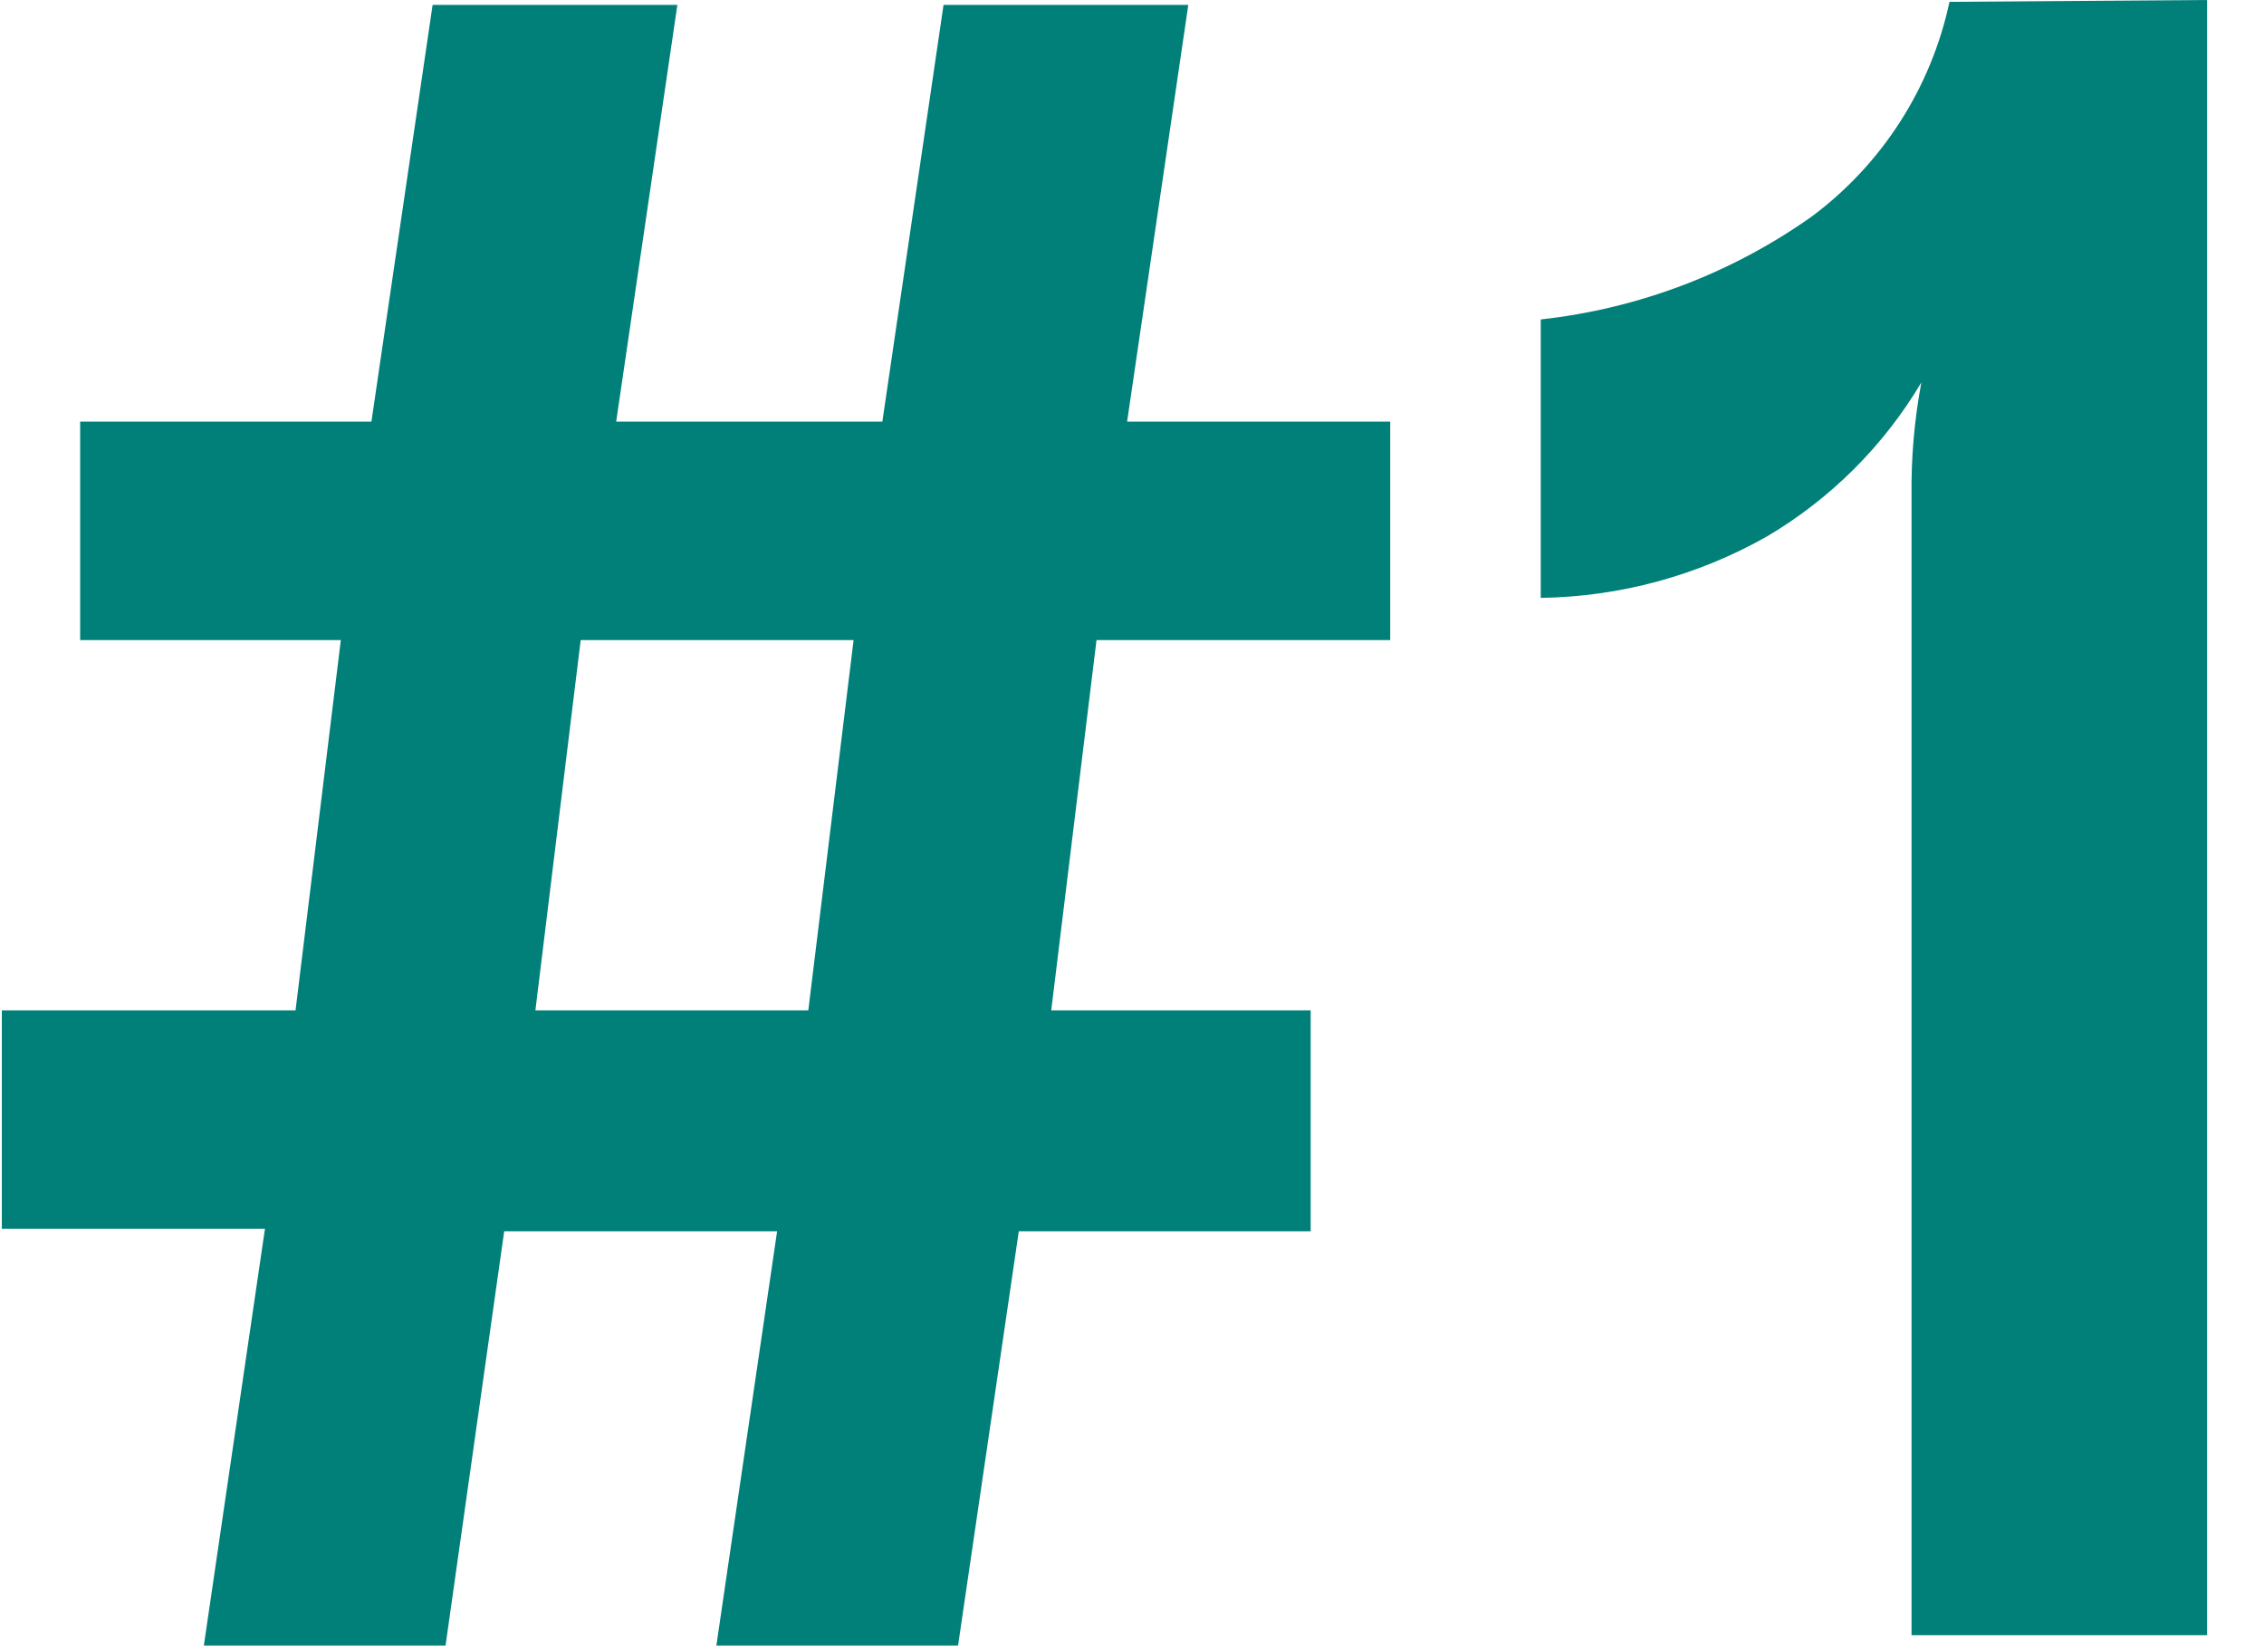 <svg xmlns="http://www.w3.org/2000/svg" data-element="BadgeIconDesktop" data-component="Dermbadge" data-source-file="dermbadge.js" width="37" height="27" viewBox="0 0 37 27" fill="none"><g clip-path="url(#clip0_17489_6572)"><path d="M36.07 0V26.72H31.24V8.12C31.231 7.493 31.285 6.866 31.4 6.25C30.782 7.29 29.912 8.156 28.87 8.77C27.743 9.407 26.474 9.751 25.18 9.77V5.22C26.78 5.044 28.308 4.463 29.62 3.53C30.766 2.673 31.561 1.429 31.86 0.03L36.07 0Z" fill="#008078"/><path d="M7.28 26.9H3.33L4.33 20.08H0.03V16.51H4.83L5.57 10.46H1.31V6.89H6.07L7.07 0.08H11.07L10.07 6.89H14.42L15.42 0.08H19.42L18.42 6.89H22.72V10.46H17.92L17.18 16.51H21.42V20.12H16.65L15.65 26.94H11.7L12.7 20.12H8.24L7.28 26.9ZM9.49 10.46L8.75 16.51H13.21L13.95 10.46H9.49Z" fill="#008078"/></g><defs><clipPath id="clip0_17489_6572"><rect width="36.07" height="26.89" fill="white"/></clipPath></defs></svg>